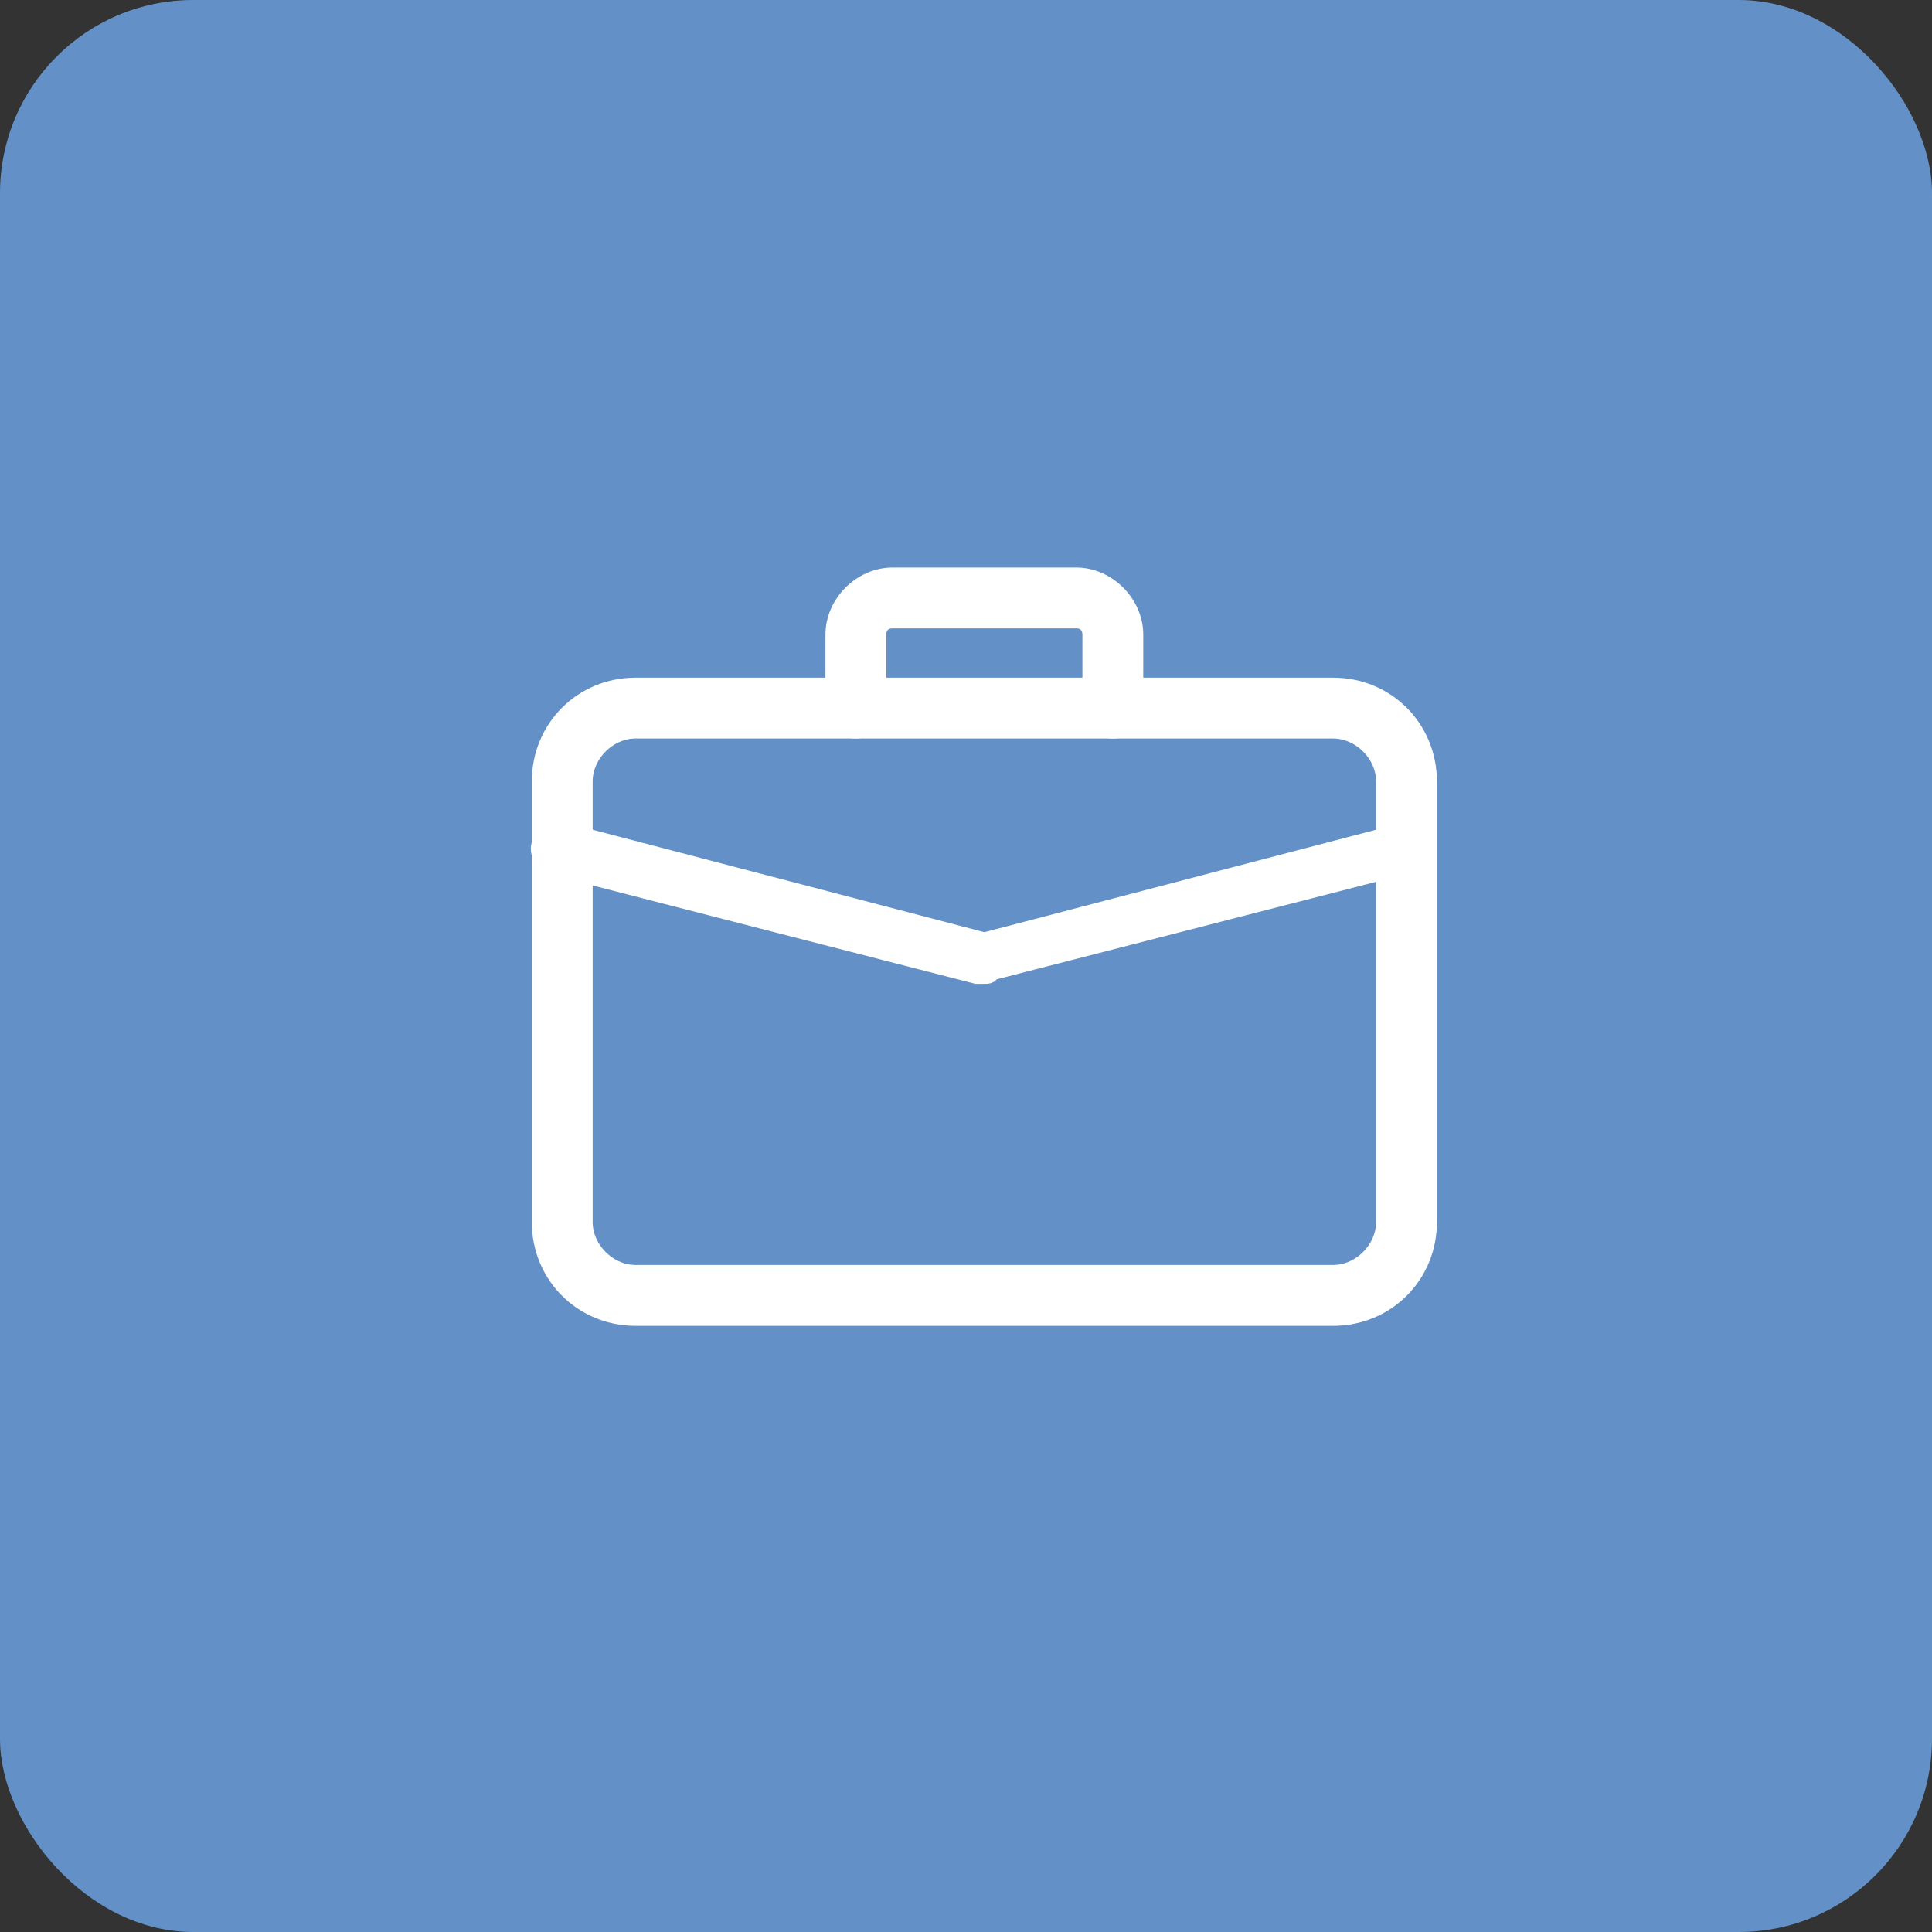 <svg height="80" viewBox="0 0 80 80" width="80" xmlns="http://www.w3.org/2000/svg"><rect x="0" y="0" width="80" height="80" fill="#333333" stroke="none"/><g fill="none" fill-rule="evenodd"><rect fill="#6390c6" height="80" rx="8" width="80"/><g fill="#fff" stroke="#fff" transform="translate(21 24)"><path d="m34.2 30.4h-28.88c-2.128 0-3.8-1.672-3.8-3.8v-18.24c0-2.128 1.672-3.8 3.8-3.8h28.88c2.128 0 3.8 1.672 3.8 3.8v18.24c0 2.128-1.672 3.8-3.8 3.8zm-28.88-24.32c-1.216 0-2.28 1.064-2.28 2.28v18.24c0 1.216 1.064 2.28 2.28 2.28h28.88c1.216 0 2.28-1.064 2.28-2.28v-18.24c0-1.216-1.064-2.28-2.28-2.28z" fill-rule="nonzero"/><path d="m25.08 6.08c-.456 0-.76-.304-.76-.76v-3.04c0-.456-.304-.76-.76-.76h-7.6c-.456 0-.76.304-.76.76v3.04c0 .456-.304.76-.76.76s-.76-.304-.76-.76v-3.04c0-1.216 1.064-2.28 2.28-2.28h7.6c1.216 0 2.28 1.064 2.28 2.28v3.04c0 .456-.304.76-.76.76z"/><path d="m19.76 16.24c-.152 0-.152 0-.304 0l-17.48-4.492c-.304-.112-.608-.449-.456-.786.152-.225.608-.449 1.064-.337l17.176 4.492 17.176-4.492c.456-.112.76 0 .912.337s0 .561-.456.674l-17.48 4.492c0 .112 0 .112-.152.112z"/></g></g></svg>